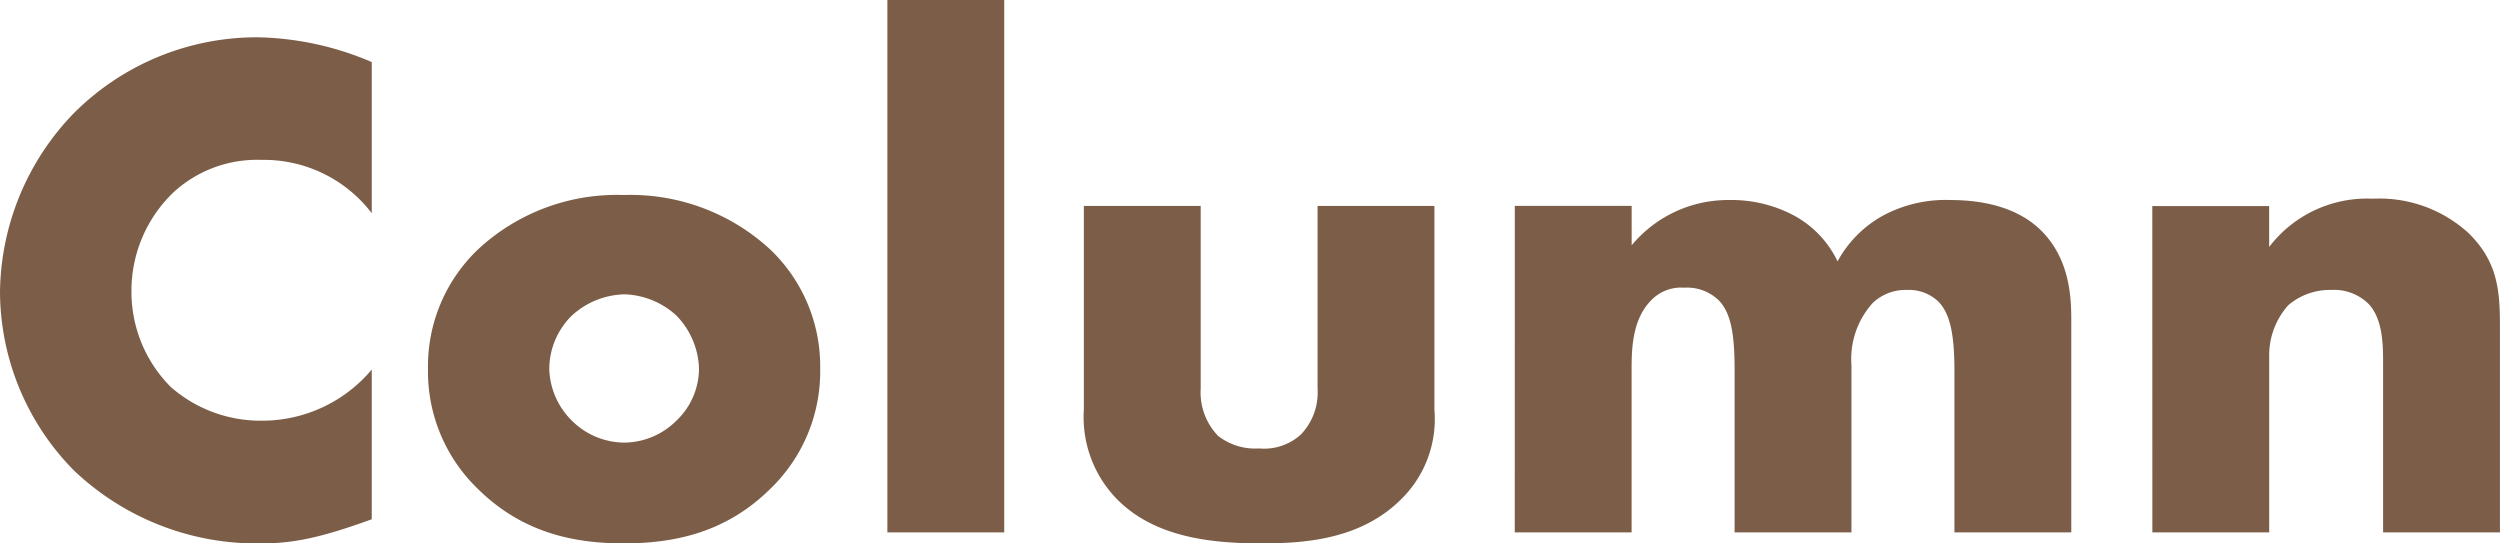<svg xmlns="http://www.w3.org/2000/svg" width="191.688" height="41.664" viewBox="0 0 191.688 41.664"><path data-name="パス 44618" d="M28.504 28.336a10.962 10.962 0 01-8.456 3.92 10.43 10.43 0 01-6.944-2.576 10.306 10.306 0 01-3.024-7.28 10.432 10.432 0 013.248-7.676 9.46 9.46 0 016.72-2.464 10.4 10.4 0 018.456 4.088V4.76a23.155 23.155 0 00-8.736-1.9A19.817 19.817 0 005.66 8.68 20 20 0 000 22.456a19.6 19.6 0 005.66 13.608 20.314 20.314 0 0014.444 5.6c2.408 0 4.536-.448 8.4-1.848zm19.376-5.768a6.165 6.165 0 013.98 1.624 6.08 6.08 0 011.736 4.088 5.523 5.523 0 01-1.736 3.976 5.7 5.7 0 01-3.976 1.68 5.725 5.725 0 01-4.032-1.68 5.785 5.785 0 01-1.736-3.976 5.774 5.774 0 011.736-4.088 6.192 6.192 0 014.028-1.624zm15.008 5.712a12.373 12.373 0 00-3.864-9.184 15.813 15.813 0 00-11.2-4.144 15.63 15.63 0 00-11.144 4.144 12.373 12.373 0 00-3.864 9.184 12.492 12.492 0 003.864 9.244c3.472 3.412 7.504 4.14 11.144 4.14 4.032 0 7.9-.9 11.2-4.144a12.492 12.492 0 003.864-9.24zM68.04 0v40.824H77V0zm15.064 15.792v15.624a9 9 0 002.356 6.664c2.964 3.192 7.556 3.584 11.308 3.584 3.416 0 7.728-.336 10.808-3.528a8.593 8.593 0 002.408-6.72V15.792h-8.96v14a4.642 4.642 0 01-1.288 3.532 4.19 4.19 0 01-3.192 1.06 4.63 4.63 0 01-3.136-.952 4.8 4.8 0 01-1.344-3.64v-14zm33.04 25.032h8.96V28.448c0-1.568 0-3.976 1.568-5.488a3.154 3.154 0 012.464-.9 3.474 3.474 0 012.688 1.008c1.008 1.064 1.176 2.968 1.176 5.376v12.38h8.96V28a6.4 6.4 0 011.624-4.76 3.626 3.626 0 012.632-1.008 3.268 3.268 0 012.352.84c1.008.952 1.288 2.744 1.288 5.376v12.376h8.96v-16.3c0-1.736-.112-4.7-2.352-6.888-2.072-2.016-5.1-2.3-6.944-2.3a10.152 10.152 0 00-5.208 1.232 8.8 8.8 0 00-3.416 3.472 7.819 7.819 0 00-3.472-3.584 10.19 10.19 0 00-4.816-1.12 9.616 9.616 0 00-7.5 3.472v-3.024h-8.96zm48.888 0h8.96v-13.44a5.757 5.757 0 011.456-3.976 4.9 4.9 0 013.3-1.176 3.751 3.751 0 012.856 1.064c1.176 1.232 1.12 3.416 1.12 4.872v12.656h8.96v-15.9c0-2.744-.224-4.872-2.352-7a10.123 10.123 0 00-7.392-2.688 9.441 9.441 0 00-7.952 3.7V15.8h-8.96z" fill="#7c5e48"/></svg>